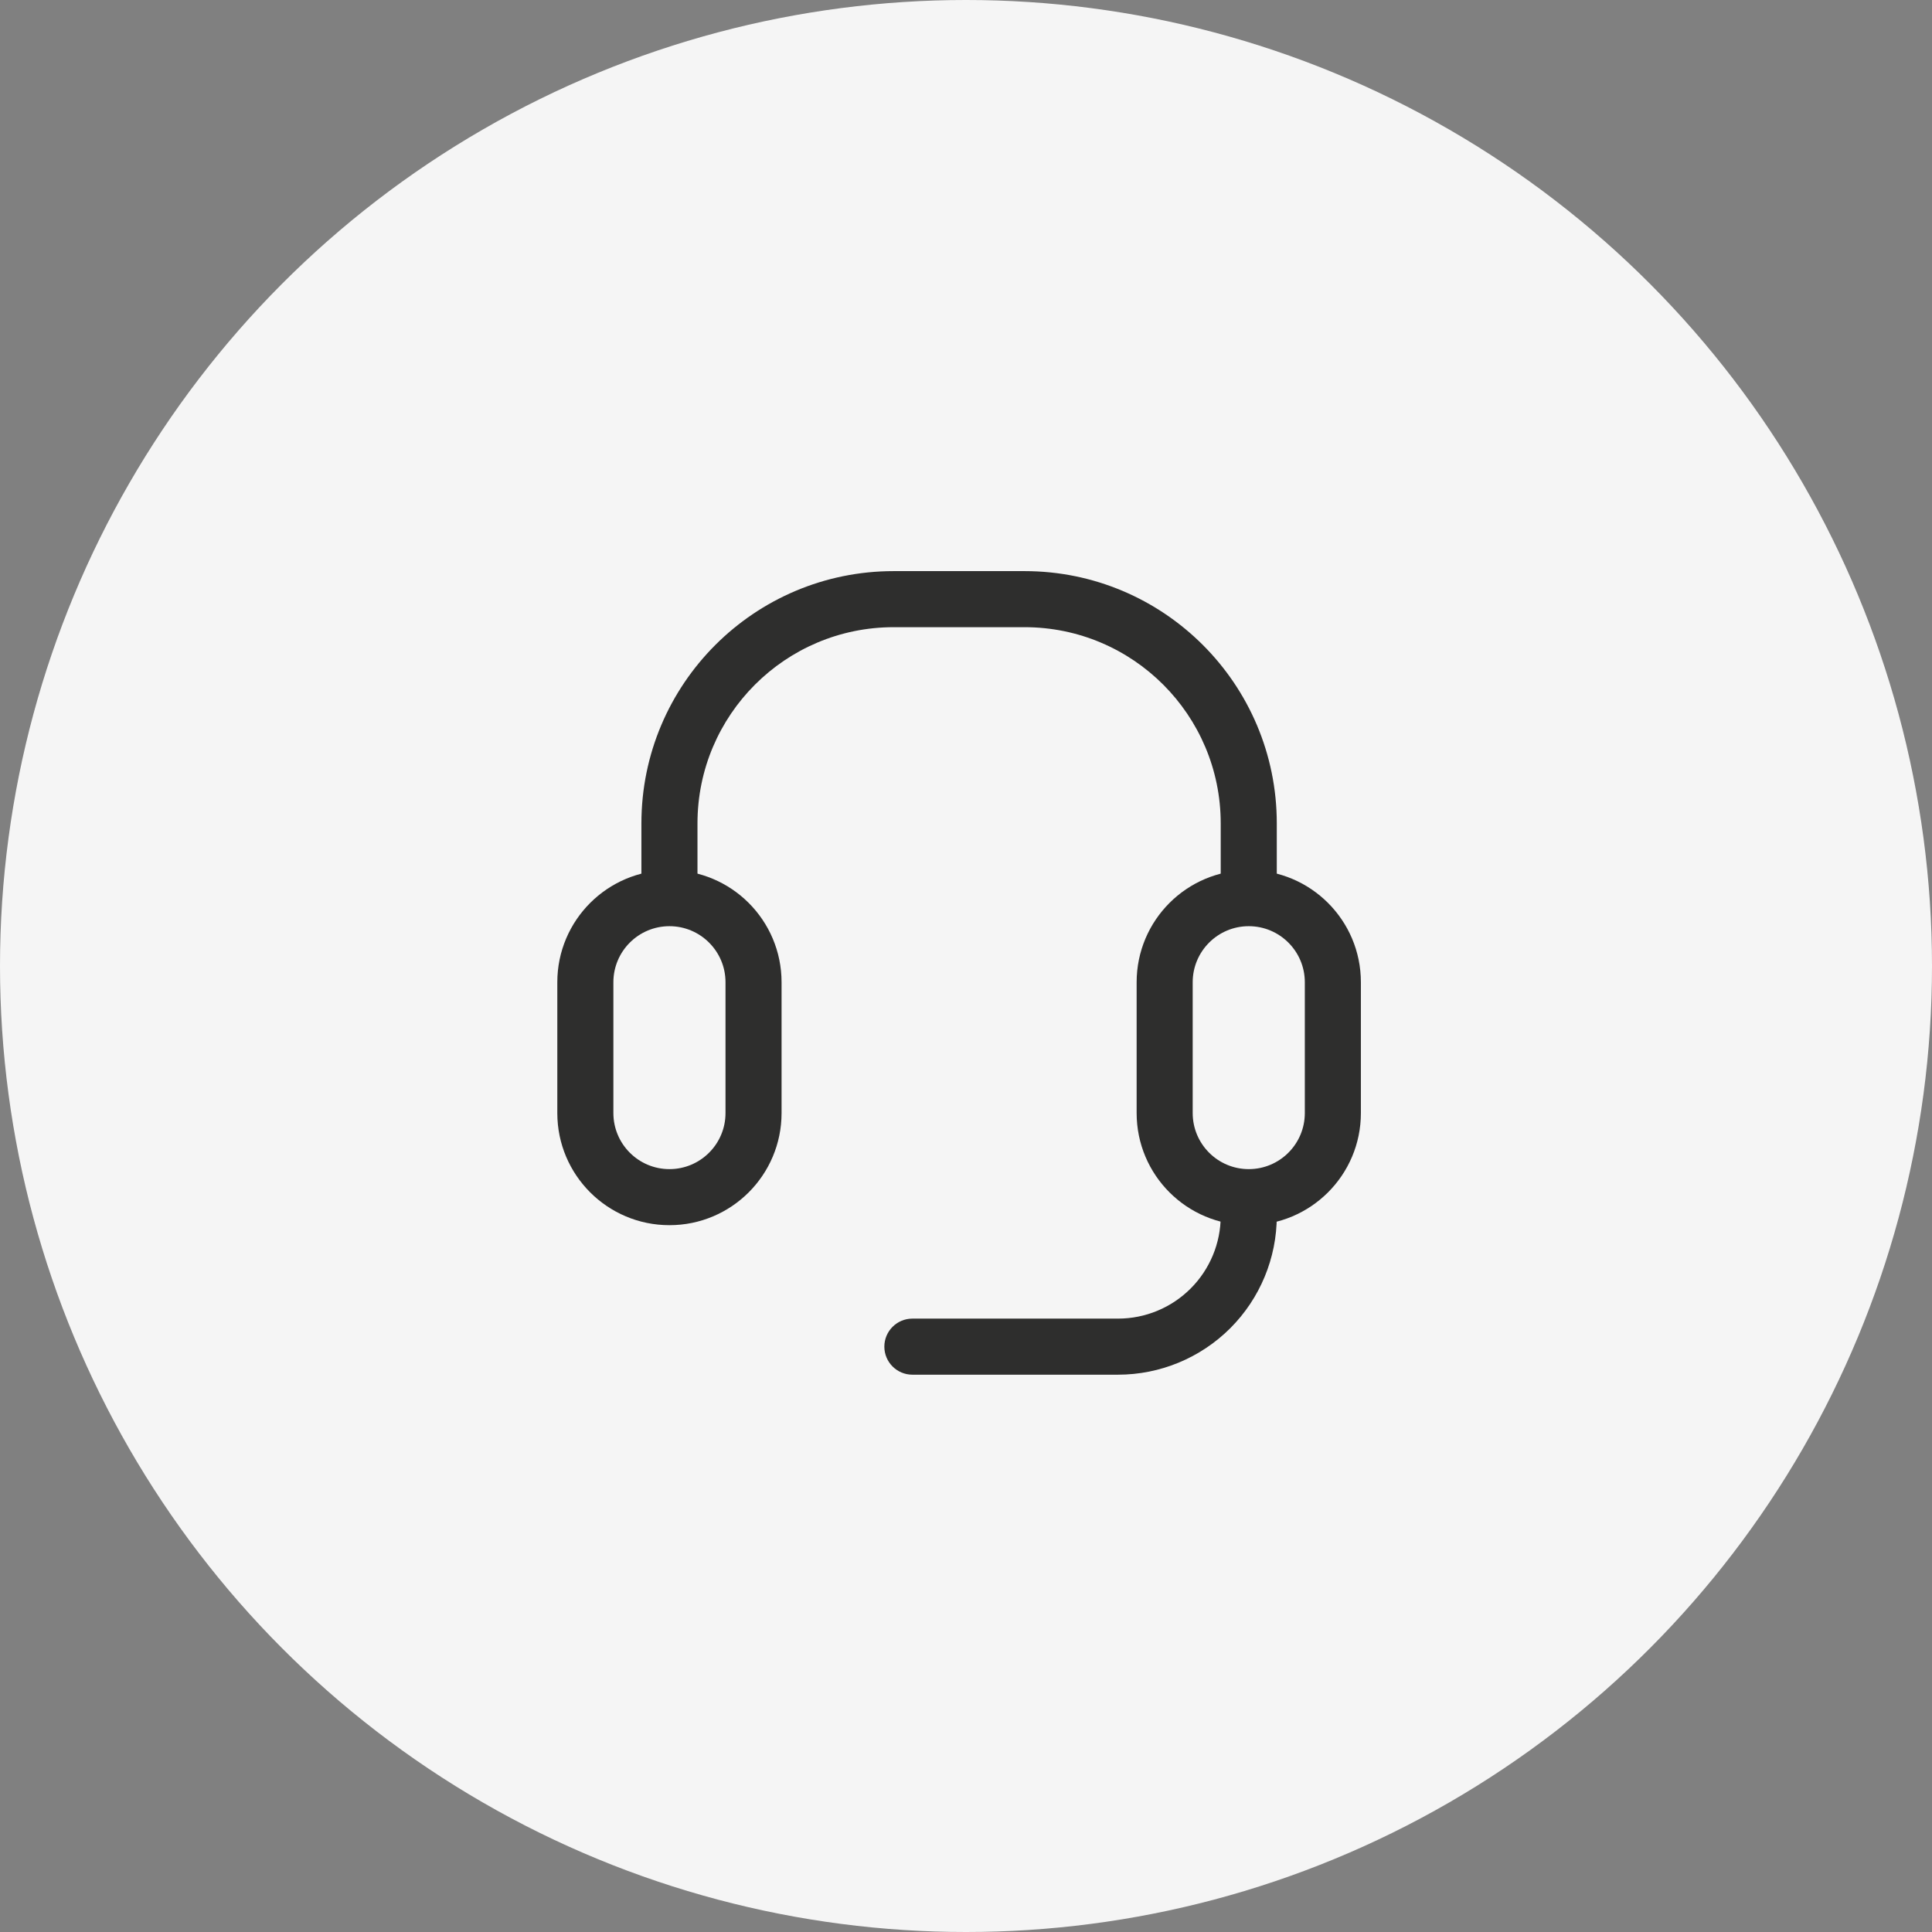 <?xml version="1.0" encoding="UTF-8"?> <svg xmlns="http://www.w3.org/2000/svg" width="140" height="140" viewBox="0 0 140 140" fill="none"><rect x="0" y="0" width="140" height="140" fill="#808080" stroke="none"/> <circle cx="70" cy="70" r="70" fill="#F5F5F5"></circle> <path fill-rule="evenodd" clip-rule="evenodd" d="M92.521 63.729C92.521 63.729 92.521 62.055 92.521 59.667C92.521 49.57 84.336 41.385 74.24 41.385H64.76C54.664 41.385 46.479 49.57 46.479 59.667V63.729C46.479 64.85 47.389 65.76 48.51 65.76C49.632 65.76 50.542 64.85 50.542 63.729C50.542 63.729 50.542 62.055 50.542 59.667C50.542 51.815 56.909 45.448 64.76 45.448H74.24C82.091 45.448 88.458 51.815 88.458 59.667V63.729C88.458 64.85 89.368 65.76 90.49 65.76C91.611 65.76 92.521 64.85 92.521 63.729Z" fill="#2E2E2D"></path> <path fill-rule="evenodd" clip-rule="evenodd" d="M48.51 88.781C52.998 88.781 56.635 85.144 56.635 80.656C56.635 76.935 56.635 74.898 56.635 71.177C56.635 66.689 52.998 63.052 48.51 63.052C44.023 63.052 40.385 66.689 40.385 71.177V80.656C40.385 85.144 44.023 88.781 48.51 88.781ZM48.51 84.719C46.268 84.719 44.448 82.899 44.448 80.656V71.177C44.448 68.935 46.268 67.115 48.51 67.115C50.753 67.115 52.573 68.935 52.573 71.177V80.656C52.573 82.899 50.753 84.719 48.51 84.719Z" fill="#2E2E2D"></path> <path fill-rule="evenodd" clip-rule="evenodd" d="M90.49 88.781C94.977 88.781 98.615 85.144 98.615 80.656C98.615 76.935 98.615 74.898 98.615 71.177C98.615 66.689 94.977 63.052 90.49 63.052C86.002 63.052 82.365 66.689 82.365 71.177V80.656C82.365 85.144 86.002 88.781 90.49 88.781ZM90.49 84.719C88.247 84.719 86.427 82.899 86.427 80.656V71.177C86.427 68.935 88.247 67.115 90.49 67.115C92.732 67.115 94.552 68.935 94.552 71.177V80.656C94.552 82.899 92.732 84.719 90.49 84.719Z" fill="#2E2E2D"></path> <path fill-rule="evenodd" clip-rule="evenodd" d="M88.458 88.11C88.458 90.084 87.673 91.977 86.278 93.372C84.883 94.767 82.99 95.552 81.016 95.552C74.166 95.552 66.115 95.552 66.115 95.552C64.993 95.552 64.083 96.462 64.083 97.583C64.083 98.705 64.993 99.615 66.115 99.615H81.016C84.068 99.615 86.993 98.401 89.152 96.245C91.308 94.087 92.521 91.162 92.521 88.11C92.521 86.988 91.611 86.078 90.49 86.078C89.368 86.078 88.458 86.988 88.458 88.11Z" fill="#2E2E2D"></path> </svg> 